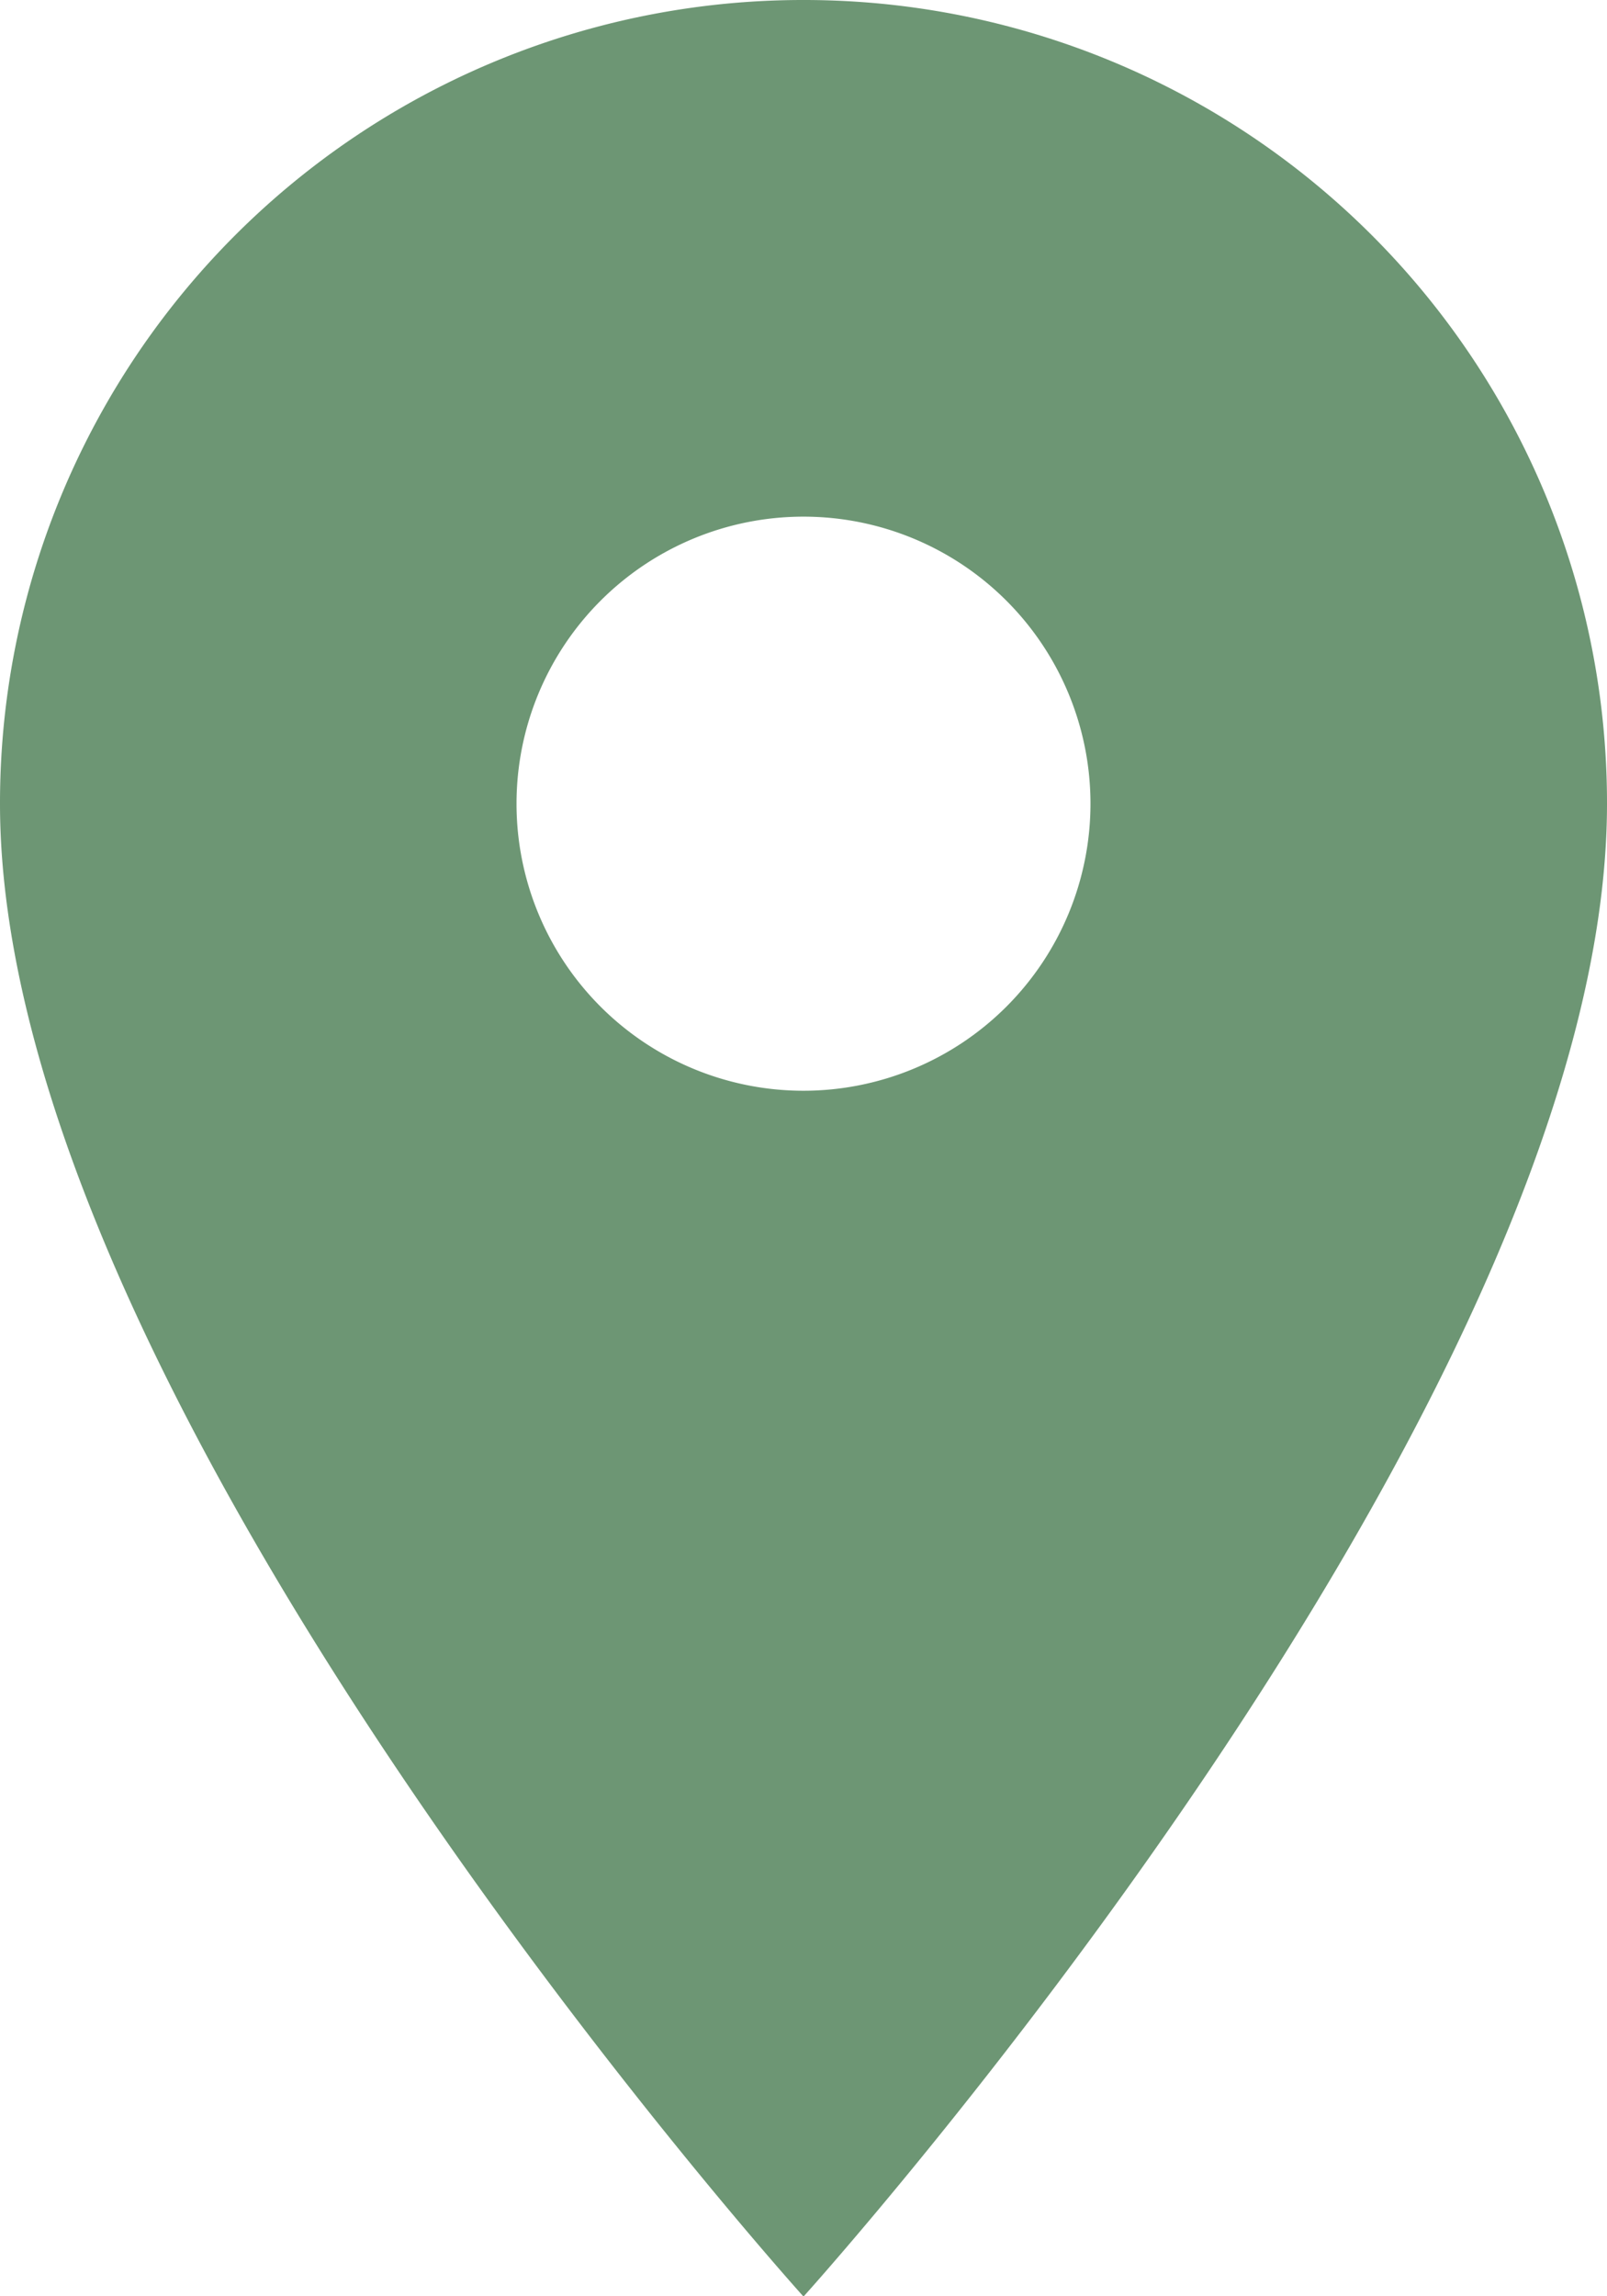 <svg xmlns="http://www.w3.org/2000/svg" width="17.012" height="24.302" viewBox="0 0 17.012 24.302">
  <path id="Icon_material-location-on" data-name="Icon material-location-on" d="M16.006,3A8.5,8.5,0,0,0,7.5,11.506c0,6.379,8.506,15.8,8.506,15.8s8.506-9.417,8.506-15.8A8.5,8.5,0,0,0,16.006,3Zm0,11.544a3.038,3.038,0,1,1,3.038-3.038A3.039,3.039,0,0,1,16.006,14.544Z" transform="translate(-7.5 -3)" fill="#6d9674"/>
</svg>
